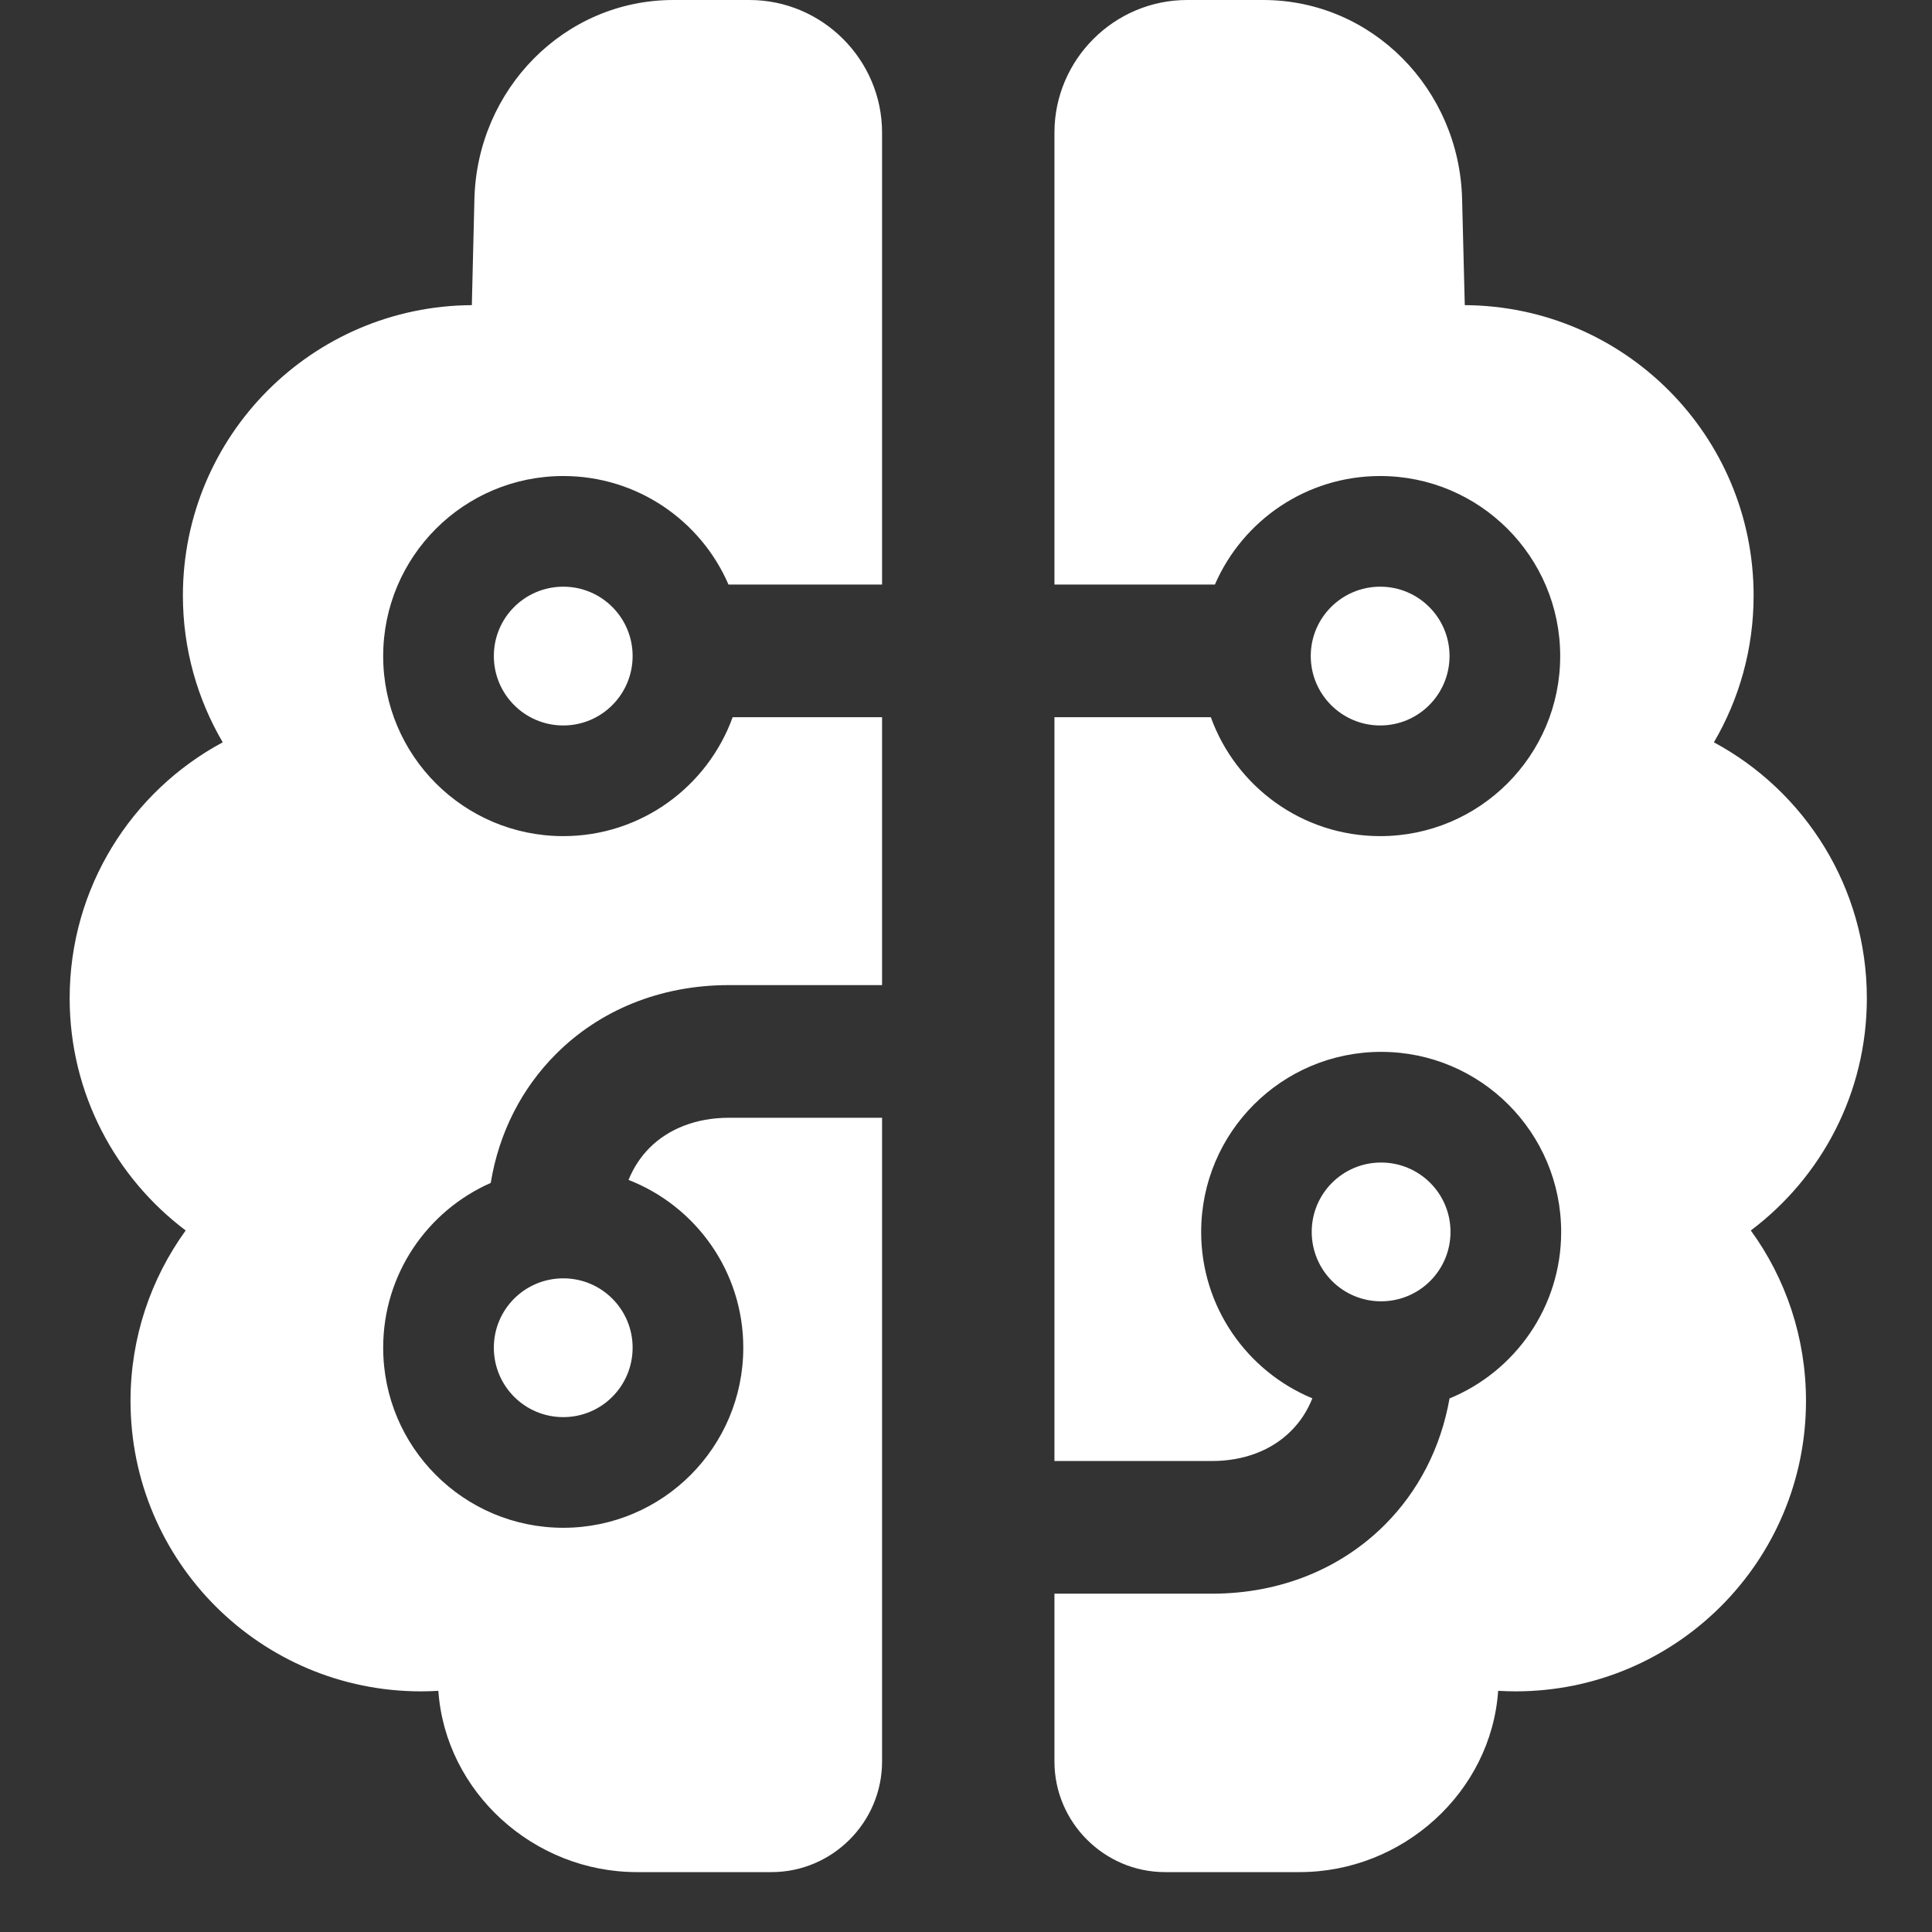 <?xml version="1.0" encoding="UTF-8"?> <svg xmlns="http://www.w3.org/2000/svg" width="18" height="18" viewBox="0 0 18 18" fill="none"><rect x="0" y="0" width="18" height="18" fill="#333333" stroke="none"/><path fill-rule="evenodd" clip-rule="evenodd" d="M11.06 0H11.768C12.788 0 13.597 0.835 13.622 1.854L13.647 2.843C15.135 2.851 16.338 4.059 16.338 5.549C16.338 6.048 16.203 6.515 15.968 6.916C16.816 7.372 17.393 8.269 17.393 9.3C17.393 10.185 16.969 10.97 16.312 11.464C16.636 11.91 16.826 12.459 16.826 13.052C16.826 14.546 15.615 15.758 14.12 15.758C14.066 15.758 14.012 15.756 13.958 15.753C13.893 16.695 13.072 17.442 12.108 17.442H10.854C10.288 17.442 9.824 16.978 9.824 16.412V14.848H11.291C11.935 14.848 12.497 14.611 12.902 14.206C13.211 13.897 13.423 13.494 13.505 13.029C14.115 12.778 14.545 12.178 14.545 11.478C14.545 10.551 13.794 9.8 12.868 9.8C11.941 9.8 11.191 10.551 11.191 11.478C11.191 12.177 11.619 12.776 12.227 13.028C12.18 13.146 12.112 13.249 12.028 13.332C11.852 13.509 11.595 13.612 11.291 13.612H9.824V6.682H11.281C11.514 7.328 12.132 7.79 12.859 7.79C13.785 7.79 14.536 7.039 14.536 6.113C14.536 5.186 13.785 4.435 12.859 4.435C12.169 4.435 11.577 4.851 11.319 5.446H9.824V1.236C9.824 0.556 10.38 0 11.06 0ZM12.867 10.831C13.225 10.831 13.514 11.12 13.514 11.477C13.514 11.835 13.225 12.124 12.867 12.124C12.51 12.124 12.221 11.835 12.221 11.477C12.221 11.12 12.51 10.831 12.867 10.831ZM12.859 5.466C13.216 5.466 13.505 5.755 13.505 6.112C13.505 6.469 13.216 6.759 12.859 6.759C12.502 6.759 12.212 6.469 12.212 6.112C12.212 5.755 12.502 5.466 12.859 5.466ZM5.248 5.466C5.605 5.466 5.894 5.755 5.894 6.112C5.894 6.469 5.605 6.759 5.248 6.759C4.89 6.759 4.601 6.469 4.601 6.112C4.601 5.755 4.89 5.466 5.248 5.466ZM5.248 11.91C5.605 11.91 5.894 12.199 5.894 12.556C5.894 12.914 5.605 13.203 5.248 13.203C4.89 13.203 4.601 12.914 4.601 12.556C4.601 12.199 4.89 11.91 5.248 11.91ZM6.982 0H6.274C5.255 0 4.445 0.835 4.42 1.854L4.396 2.843C2.908 2.851 1.704 4.059 1.704 5.549C1.704 6.048 1.84 6.515 2.075 6.916C1.226 7.372 0.649 8.269 0.649 9.3C0.649 10.185 1.074 10.97 1.73 11.464C1.407 11.91 1.216 12.459 1.216 13.052C1.216 14.546 2.427 15.758 3.922 15.758C3.977 15.758 4.031 15.756 4.084 15.753C4.15 16.695 4.971 17.442 5.934 17.442H7.188C7.755 17.442 8.218 16.978 8.218 16.412V10.414H6.79C6.487 10.414 6.229 10.517 6.053 10.693C5.97 10.776 5.903 10.877 5.856 10.993C6.482 11.237 6.925 11.845 6.925 12.556C6.925 13.483 6.174 14.234 5.248 14.234C4.321 14.234 3.57 13.483 3.57 12.556C3.57 11.87 3.982 11.281 4.572 11.021C4.65 10.546 4.865 10.135 5.18 9.82C5.584 9.415 6.147 9.178 6.79 9.178H8.218V6.682H6.826C6.592 7.328 5.974 7.79 5.248 7.79C4.321 7.79 3.57 7.039 3.57 6.113C3.57 5.186 4.321 4.435 5.248 4.435C5.937 4.435 6.53 4.851 6.787 5.446H8.218V1.236C8.218 0.556 7.662 0 6.982 0Z" fill="white"></path></svg> 